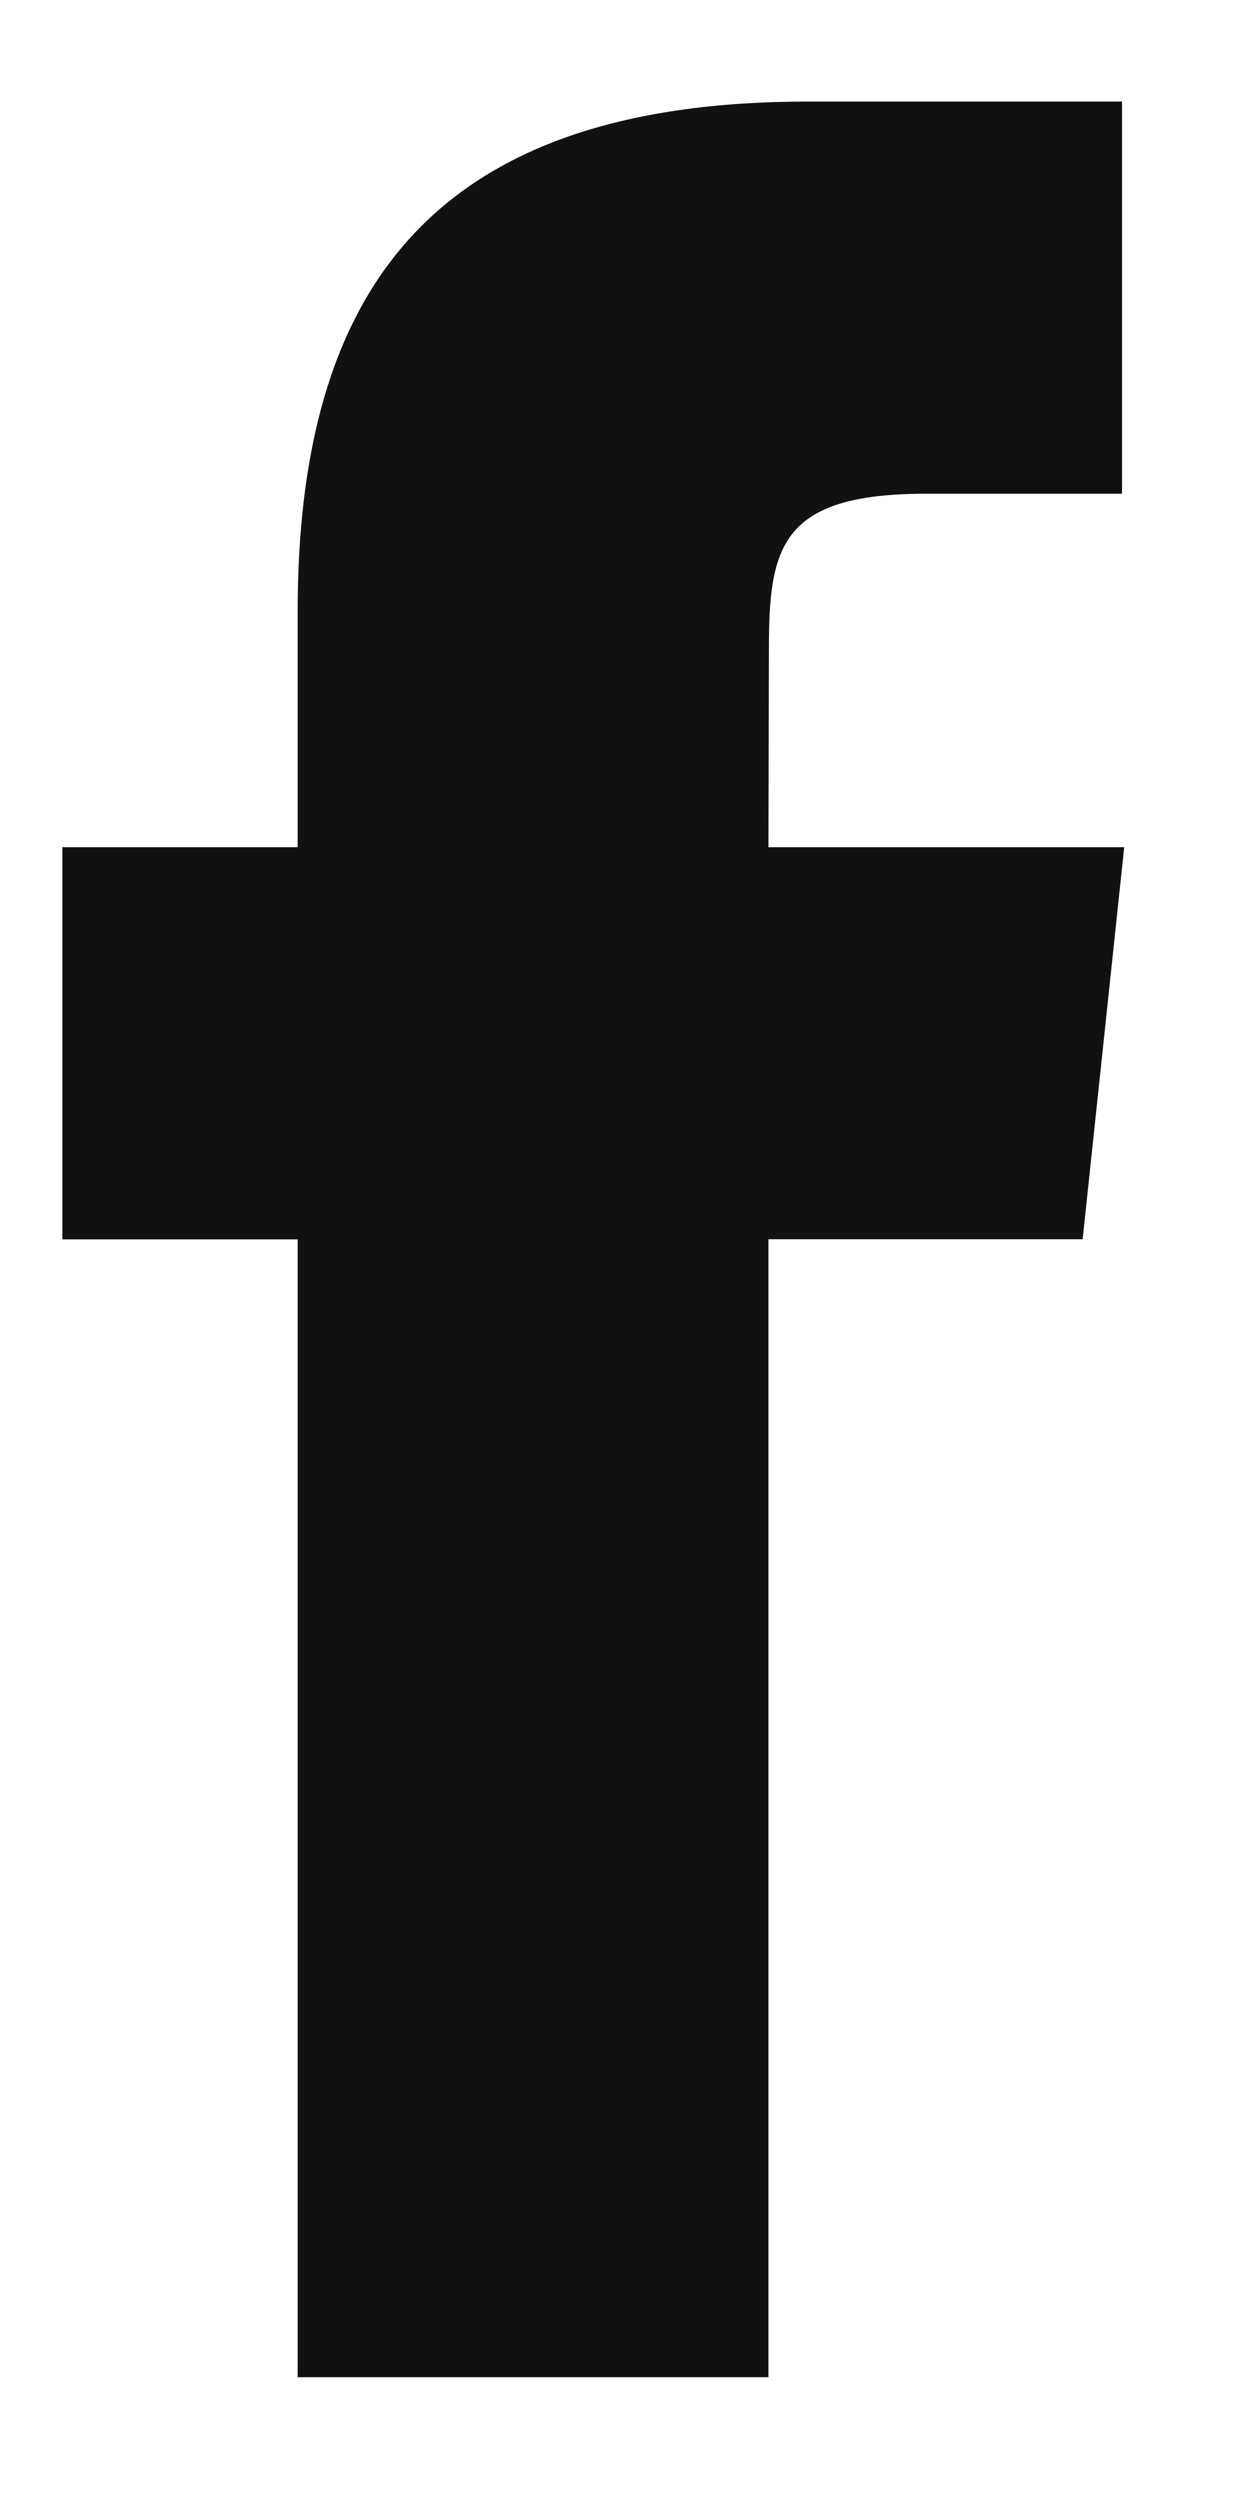 <svg width="8" height="16" viewBox="0 0 8 16" fill="none" xmlns="http://www.w3.org/2000/svg">
<g clip-path="url(#clip0_11893_6577)">
<path fill-rule="evenodd" clip-rule="evenodd" d="M1.905 15.214V7.932H0.399V5.422H1.905V3.915C1.905 1.868 2.755 0.65 5.17 0.65H7.181V3.16H5.924C4.984 3.16 4.921 3.511 4.921 4.166L4.918 5.422H7.195L6.929 7.931H4.918V15.214H1.905Z" fill="#111111"/>
</g>
<defs>
<clipPath id="clip0_11893_6577">
<rect width="8" height="16" fill="#111111"/>
</clipPath>
</defs>
</svg>
